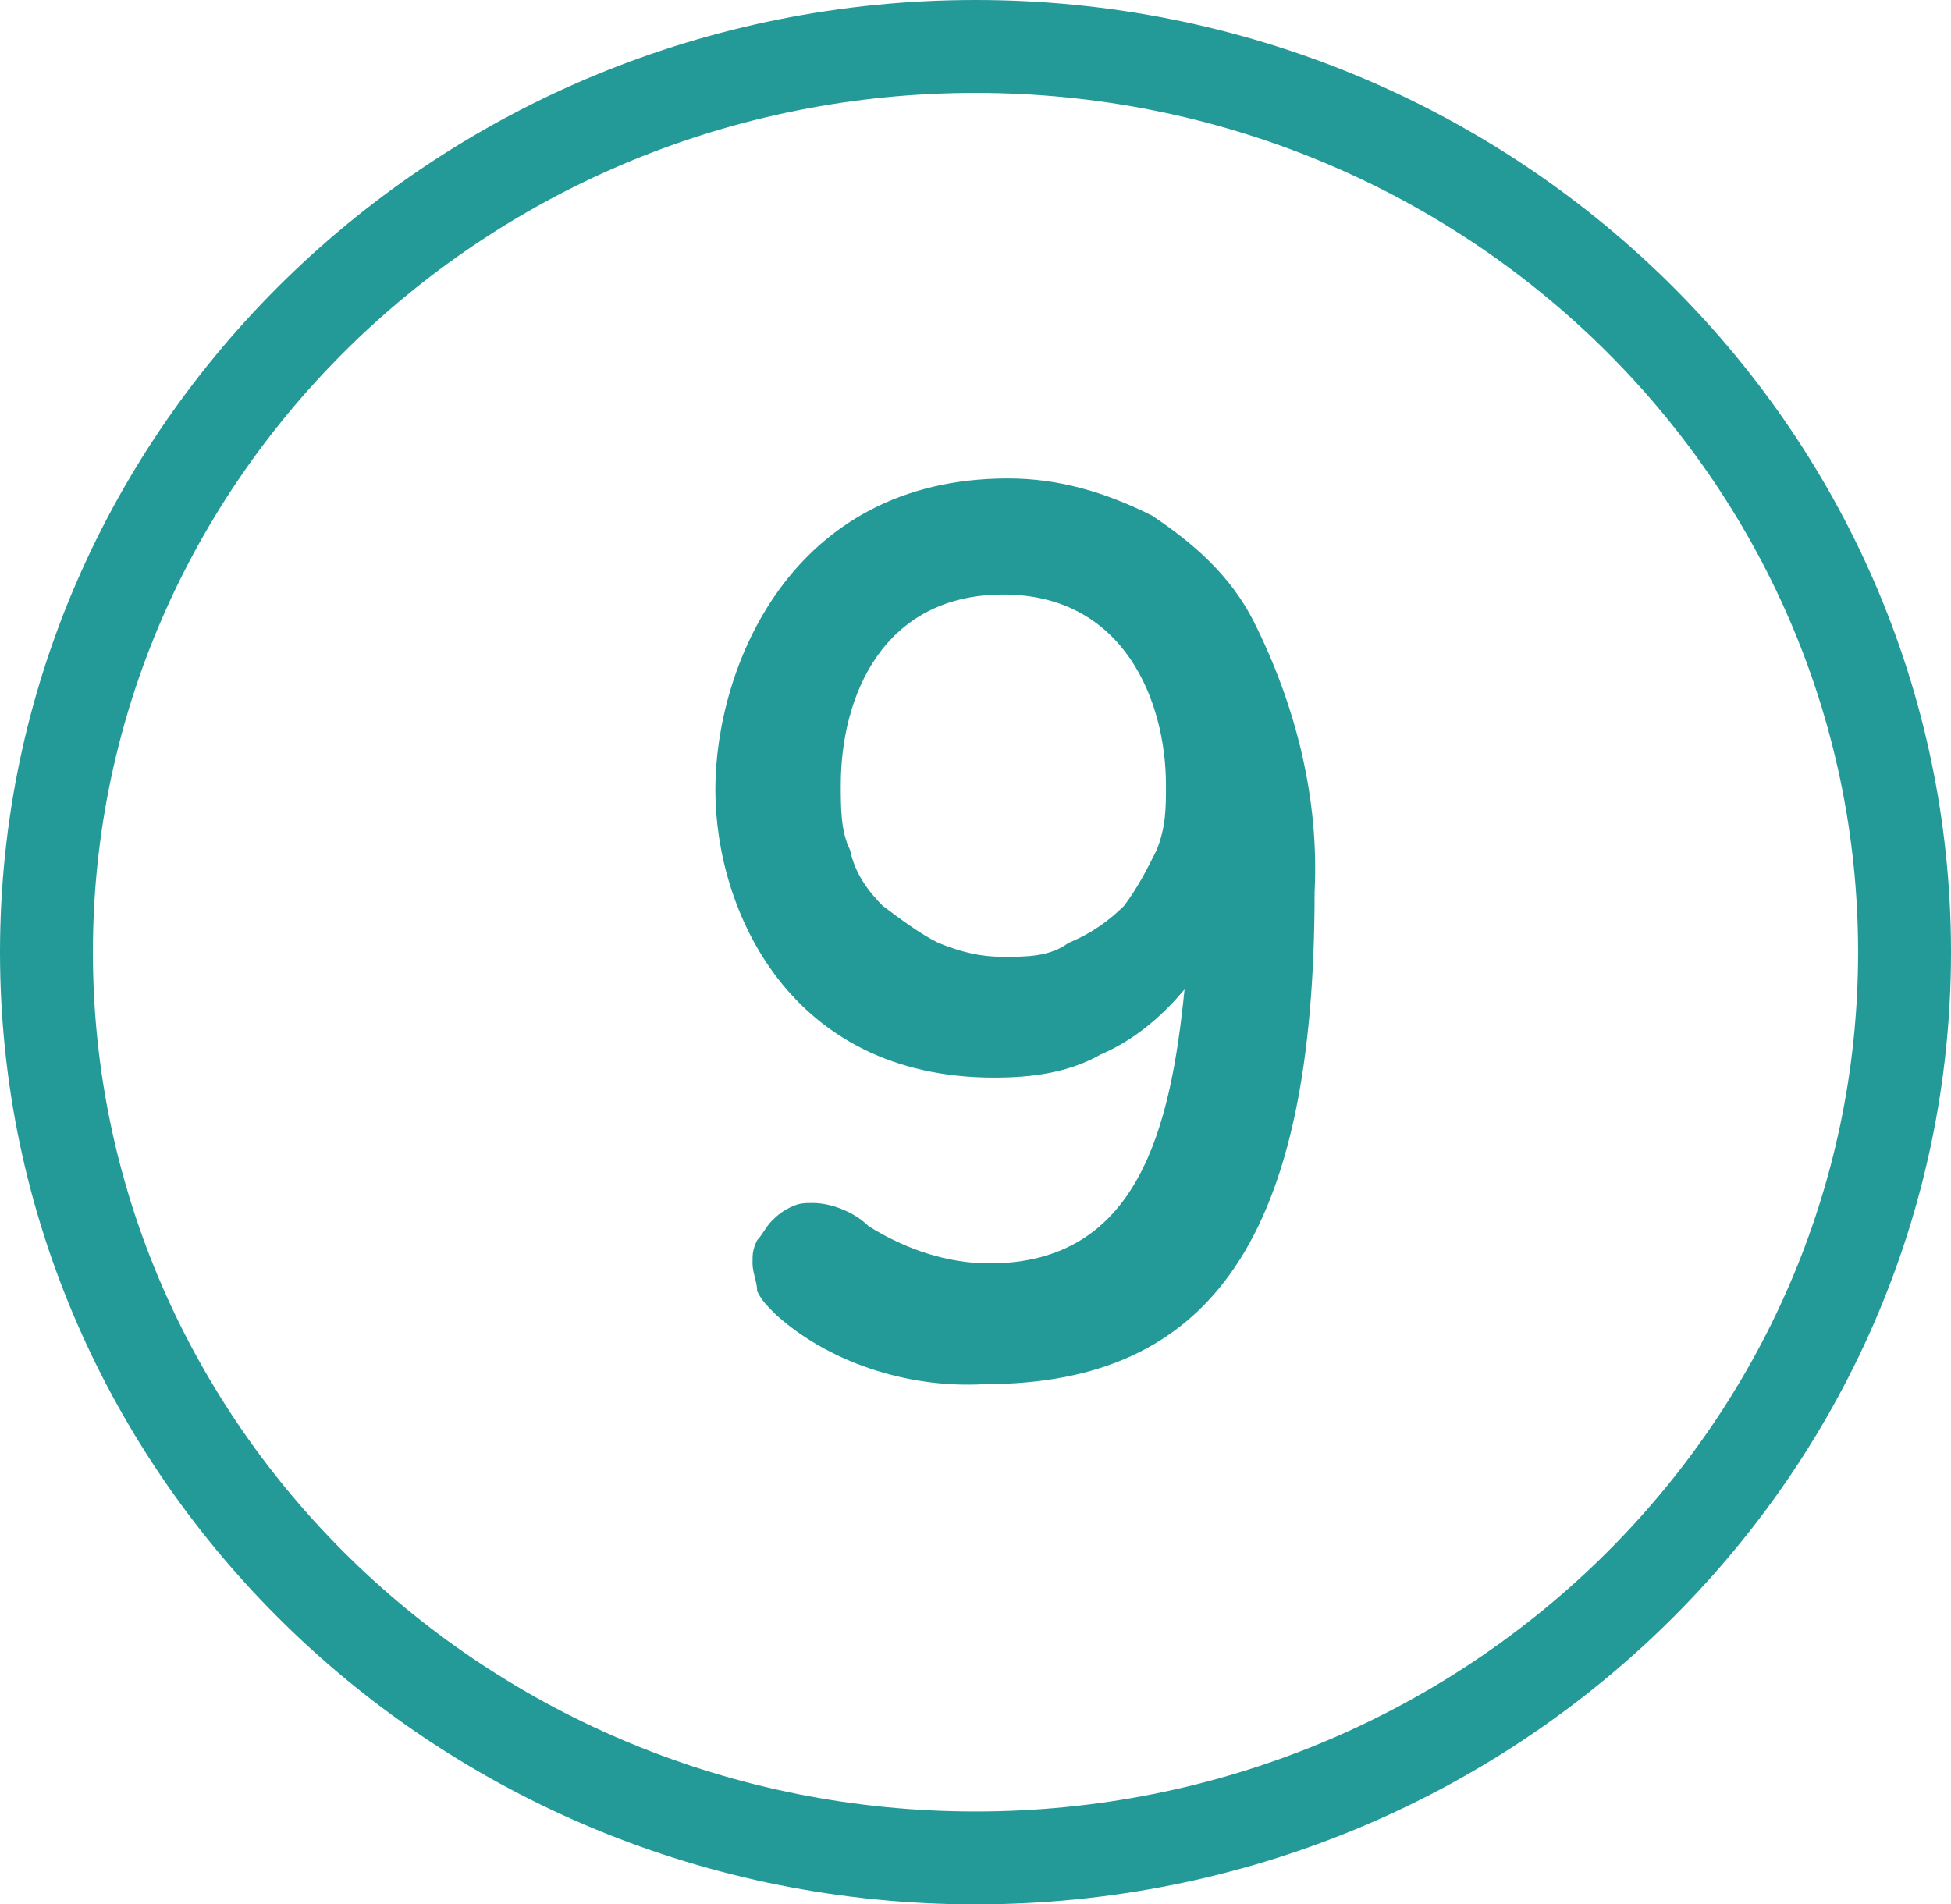 <?xml version="1.0" encoding="utf-8"?>
<!-- Generator: Adobe Illustrator 24.1.2, SVG Export Plug-In . SVG Version: 6.00 Build 0)  -->
<svg version="1.1" id="Layer_1" xmlns="http://www.w3.org/2000/svg" xmlns:xlink="http://www.w3.org/1999/xlink" x="0px" y="0px"
	 viewBox="0 0 42 41" style="enable-background:new 0 0 42 41;" xml:space="preserve">
<style type="text/css">
	.st0{fill:#239A98;}
</style>
<g>
	<g>
		<path class="st0" d="M21,41C9.4,41,0,31.8,0,20.5S9.4,0,21,0c11.6,0,21,9.2,21,20.5S32.6,41,21,41z M21,2C10.5,2,2,10.3,2,20.5
			S10.5,39,21,39s19-8.3,19-18.5S31.5,2,21,2z"/>
	</g>
	<g>
		<path class="st0" d="M21.2,29.8c4.9,0,7.1-3.2,7.1-10.6c0.1-2-0.4-4-1.3-5.8c-0.5-1-1.3-1.7-2.2-2.3c-1-0.5-2-0.8-3.1-0.8
			c-4.7,0-6.3,4.1-6.3,6.7c0,2.6,1.6,6.2,6,6.2c0.8,0,1.6-0.1,2.3-0.5c0.7-0.3,1.3-0.8,1.8-1.4c-0.3,3-1,5.9-4.2,5.9
			c-0.9,0-1.8-0.3-2.6-0.8c-0.3-0.3-0.8-0.5-1.2-0.5c-0.2,0-0.3,0-0.5,0.1c-0.2,0.1-0.3,0.2-0.4,0.3c-0.1,0.1-0.2,0.3-0.3,0.4
			c-0.1,0.2-0.1,0.3-0.1,0.5c0,0.2,0.1,0.4,0.1,0.6c0.1,0.2,0.2,0.3,0.4,0.5C17.8,29.3,19.5,29.9,21.2,29.8z M21.6,20.6
			c-0.5,0-0.9-0.1-1.4-0.3c-0.4-0.2-0.8-0.5-1.2-0.8c-0.3-0.3-0.6-0.7-0.7-1.2c-0.2-0.4-0.2-0.9-0.2-1.4c0-1.9,0.9-4.1,3.5-4.1
			s3.5,2.3,3.5,4.1c0,0.5,0,0.9-0.2,1.4c-0.2,0.4-0.4,0.8-0.7,1.2c-0.3,0.3-0.7,0.6-1.2,0.8C22.6,20.6,22.1,20.6,21.6,20.6z"/>
	</g>
</g>
</svg>
